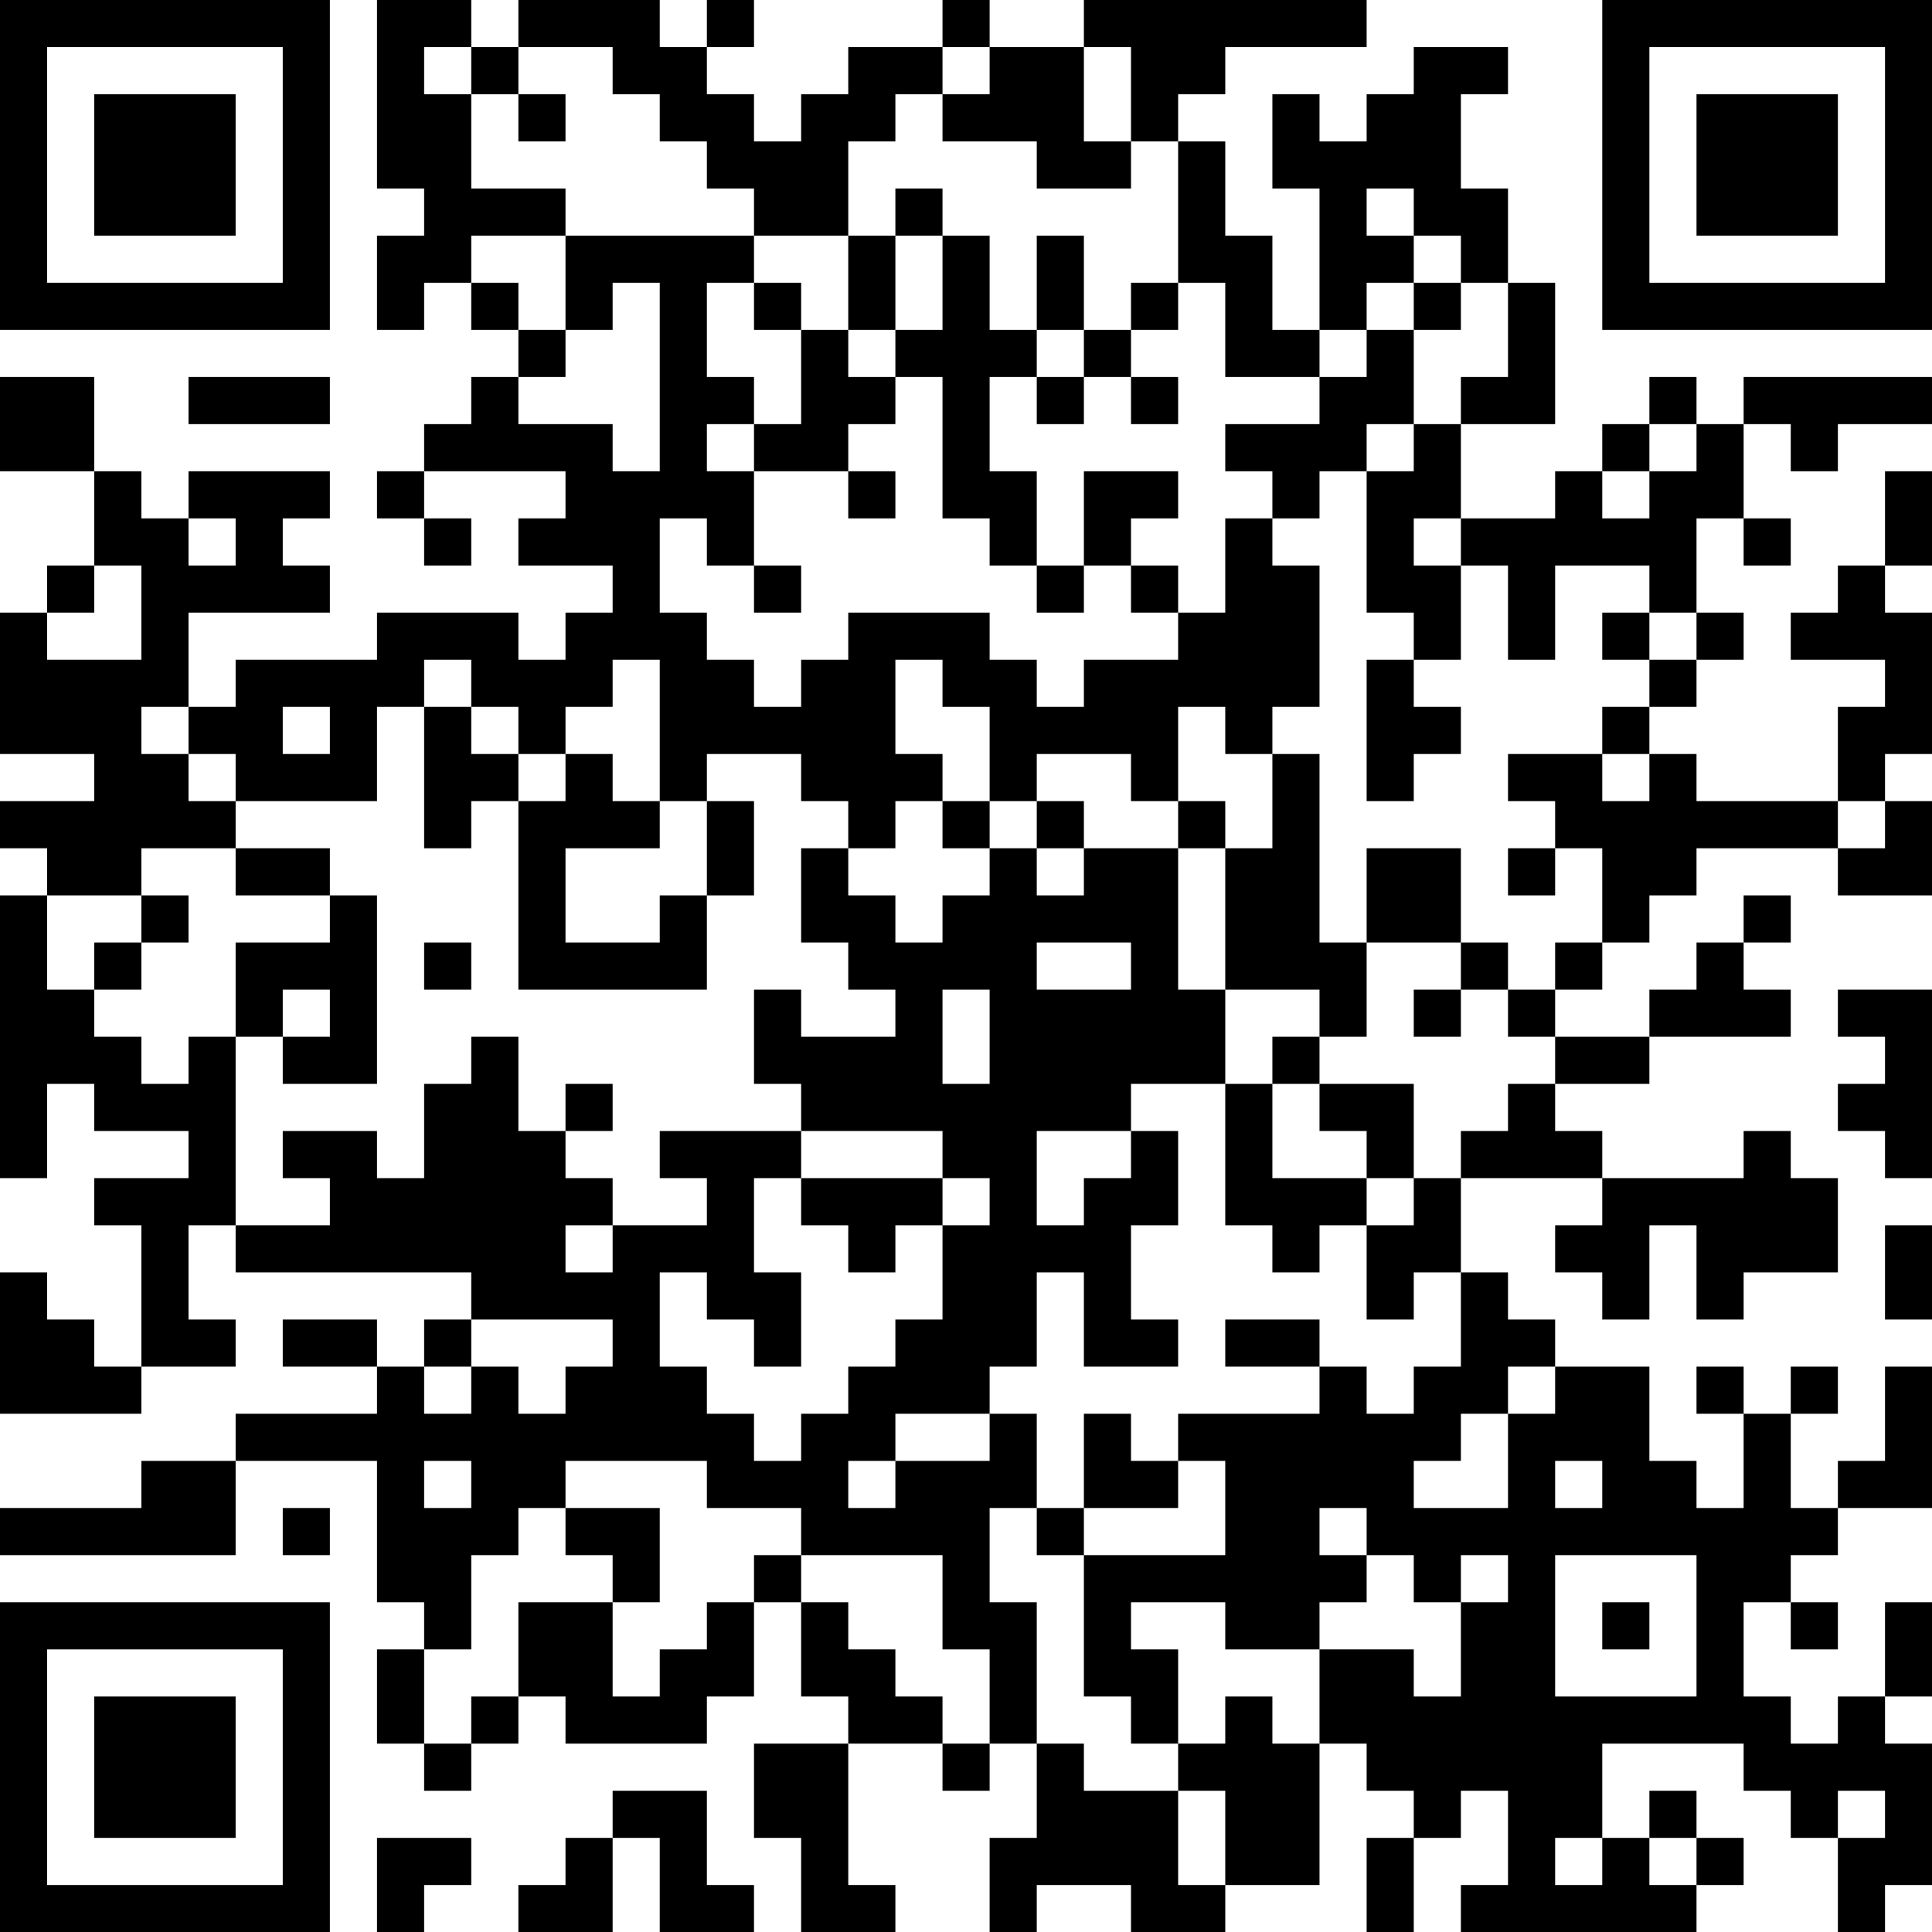 <?xml version="1.0" encoding="UTF-8"?>
<svg xmlns="http://www.w3.org/2000/svg" version="1.1" width="250" height="250" viewBox="0 0 250 250"><rect x="0" y="0" width="250" height="250" fill="#ffffff"/><g transform="scale(6.098)"><g transform="translate(0,0)"><path fill-rule="evenodd" d="M8 0L8 4L9 4L9 5L8 5L8 7L9 7L9 6L10 6L10 7L11 7L11 8L10 8L10 9L9 9L9 10L8 10L8 11L9 11L9 12L10 12L10 11L9 11L9 10L12 10L12 11L11 11L11 12L13 12L13 13L12 13L12 14L11 14L11 13L8 13L8 14L5 14L5 15L4 15L4 13L7 13L7 12L6 12L6 11L7 11L7 10L4 10L4 11L3 11L3 10L2 10L2 8L0 8L0 10L2 10L2 12L1 12L1 13L0 13L0 16L2 16L2 17L0 17L0 18L1 18L1 19L0 19L0 25L1 25L1 23L2 23L2 24L4 24L4 25L2 25L2 26L3 26L3 29L2 29L2 28L1 28L1 27L0 27L0 30L3 30L3 29L5 29L5 28L4 28L4 26L5 26L5 27L10 27L10 28L9 28L9 29L8 29L8 28L6 28L6 29L8 29L8 30L5 30L5 31L3 31L3 32L0 32L0 33L5 33L5 31L8 31L8 34L9 34L9 35L8 35L8 37L9 37L9 38L10 38L10 37L11 37L11 36L12 36L12 37L15 37L15 36L16 36L16 34L17 34L17 36L18 36L18 37L16 37L16 39L17 39L17 41L19 41L19 40L18 40L18 37L20 37L20 38L21 38L21 37L22 37L22 39L21 39L21 41L22 41L22 40L24 40L24 41L26 41L26 40L28 40L28 37L29 37L29 38L30 38L30 39L29 39L29 41L30 41L30 39L31 39L31 38L32 38L32 40L31 40L31 41L36 41L36 40L37 40L37 39L36 39L36 38L35 38L35 39L34 39L34 37L37 37L37 38L38 38L38 39L39 39L39 41L40 41L40 40L41 40L41 37L40 37L40 36L41 36L41 34L40 34L40 36L39 36L39 37L38 37L38 36L37 36L37 34L38 34L38 35L39 35L39 34L38 34L38 33L39 33L39 32L41 32L41 29L40 29L40 31L39 31L39 32L38 32L38 30L39 30L39 29L38 29L38 30L37 30L37 29L36 29L36 30L37 30L37 32L36 32L36 31L35 31L35 29L33 29L33 28L32 28L32 27L31 27L31 25L34 25L34 26L33 26L33 27L34 27L34 28L35 28L35 26L36 26L36 28L37 28L37 27L39 27L39 25L38 25L38 24L37 24L37 25L34 25L34 24L33 24L33 23L35 23L35 22L38 22L38 21L37 21L37 20L38 20L38 19L37 19L37 20L36 20L36 21L35 21L35 22L33 22L33 21L34 21L34 20L35 20L35 19L36 19L36 18L39 18L39 19L41 19L41 17L40 17L40 16L41 16L41 13L40 13L40 12L41 12L41 10L40 10L40 12L39 12L39 13L38 13L38 14L40 14L40 15L39 15L39 17L36 17L36 16L35 16L35 15L36 15L36 14L37 14L37 13L36 13L36 11L37 11L37 12L38 12L38 11L37 11L37 9L38 9L38 10L39 10L39 9L41 9L41 8L37 8L37 9L36 9L36 8L35 8L35 9L34 9L34 10L33 10L33 11L31 11L31 9L33 9L33 6L32 6L32 4L31 4L31 2L32 2L32 1L30 1L30 2L29 2L29 3L28 3L28 2L27 2L27 4L28 4L28 7L27 7L27 5L26 5L26 3L25 3L25 2L26 2L26 1L29 1L29 0L23 0L23 1L21 1L21 0L20 0L20 1L18 1L18 2L17 2L17 3L16 3L16 2L15 2L15 1L16 1L16 0L15 0L15 1L14 1L14 0L11 0L11 1L10 1L10 0ZM9 1L9 2L10 2L10 4L12 4L12 5L10 5L10 6L11 6L11 7L12 7L12 8L11 8L11 9L13 9L13 10L14 10L14 6L13 6L13 7L12 7L12 5L16 5L16 6L15 6L15 8L16 8L16 9L15 9L15 10L16 10L16 12L15 12L15 11L14 11L14 13L15 13L15 14L16 14L16 15L17 15L17 14L18 14L18 13L21 13L21 14L22 14L22 15L23 15L23 14L25 14L25 13L26 13L26 11L27 11L27 12L28 12L28 15L27 15L27 16L26 16L26 15L25 15L25 17L24 17L24 16L22 16L22 17L21 17L21 15L20 15L20 14L19 14L19 16L20 16L20 17L19 17L19 18L18 18L18 17L17 17L17 16L15 16L15 17L14 17L14 14L13 14L13 15L12 15L12 16L11 16L11 15L10 15L10 14L9 14L9 15L8 15L8 17L5 17L5 16L4 16L4 15L3 15L3 16L4 16L4 17L5 17L5 18L3 18L3 19L1 19L1 21L2 21L2 22L3 22L3 23L4 23L4 22L5 22L5 26L7 26L7 25L6 25L6 24L8 24L8 25L9 25L9 23L10 23L10 22L11 22L11 24L12 24L12 25L13 25L13 26L12 26L12 27L13 27L13 26L15 26L15 25L14 25L14 24L17 24L17 25L16 25L16 27L17 27L17 29L16 29L16 28L15 28L15 27L14 27L14 29L15 29L15 30L16 30L16 31L17 31L17 30L18 30L18 29L19 29L19 28L20 28L20 26L21 26L21 25L20 25L20 24L17 24L17 23L16 23L16 21L17 21L17 22L19 22L19 21L18 21L18 20L17 20L17 18L18 18L18 19L19 19L19 20L20 20L20 19L21 19L21 18L22 18L22 19L23 19L23 18L25 18L25 21L26 21L26 23L24 23L24 24L22 24L22 26L23 26L23 25L24 25L24 24L25 24L25 26L24 26L24 28L25 28L25 29L23 29L23 27L22 27L22 29L21 29L21 30L19 30L19 31L18 31L18 32L19 32L19 31L21 31L21 30L22 30L22 32L21 32L21 34L22 34L22 37L23 37L23 38L25 38L25 40L26 40L26 38L25 38L25 37L26 37L26 36L27 36L27 37L28 37L28 35L30 35L30 36L31 36L31 34L32 34L32 33L31 33L31 34L30 34L30 33L29 33L29 32L28 32L28 33L29 33L29 34L28 34L28 35L26 35L26 34L24 34L24 35L25 35L25 37L24 37L24 36L23 36L23 33L26 33L26 31L25 31L25 30L28 30L28 29L29 29L29 30L30 30L30 29L31 29L31 27L30 27L30 28L29 28L29 26L30 26L30 25L31 25L31 24L32 24L32 23L33 23L33 22L32 22L32 21L33 21L33 20L34 20L34 18L33 18L33 17L32 17L32 16L34 16L34 17L35 17L35 16L34 16L34 15L35 15L35 14L36 14L36 13L35 13L35 12L33 12L33 14L32 14L32 12L31 12L31 11L30 11L30 12L31 12L31 14L30 14L30 13L29 13L29 10L30 10L30 9L31 9L31 8L32 8L32 6L31 6L31 5L30 5L30 4L29 4L29 5L30 5L30 6L29 6L29 7L28 7L28 8L26 8L26 6L25 6L25 3L24 3L24 1L23 1L23 3L24 3L24 4L22 4L22 3L20 3L20 2L21 2L21 1L20 1L20 2L19 2L19 3L18 3L18 5L16 5L16 4L15 4L15 3L14 3L14 2L13 2L13 1L11 1L11 2L10 2L10 1ZM11 2L11 3L12 3L12 2ZM19 4L19 5L18 5L18 7L17 7L17 6L16 6L16 7L17 7L17 9L16 9L16 10L18 10L18 11L19 11L19 10L18 10L18 9L19 9L19 8L20 8L20 11L21 11L21 12L22 12L22 13L23 13L23 12L24 12L24 13L25 13L25 12L24 12L24 11L25 11L25 10L23 10L23 12L22 12L22 10L21 10L21 8L22 8L22 9L23 9L23 8L24 8L24 9L25 9L25 8L24 8L24 7L25 7L25 6L24 6L24 7L23 7L23 5L22 5L22 7L21 7L21 5L20 5L20 4ZM19 5L19 7L18 7L18 8L19 8L19 7L20 7L20 5ZM30 6L30 7L29 7L29 8L28 8L28 9L26 9L26 10L27 10L27 11L28 11L28 10L29 10L29 9L30 9L30 7L31 7L31 6ZM22 7L22 8L23 8L23 7ZM4 8L4 9L7 9L7 8ZM35 9L35 10L34 10L34 11L35 11L35 10L36 10L36 9ZM4 11L4 12L5 12L5 11ZM2 12L2 13L1 13L1 14L3 14L3 12ZM16 12L16 13L17 13L17 12ZM34 13L34 14L35 14L35 13ZM29 14L29 17L30 17L30 16L31 16L31 15L30 15L30 14ZM6 15L6 16L7 16L7 15ZM9 15L9 18L10 18L10 17L11 17L11 21L15 21L15 19L16 19L16 17L15 17L15 19L14 19L14 20L12 20L12 18L14 18L14 17L13 17L13 16L12 16L12 17L11 17L11 16L10 16L10 15ZM27 16L27 18L26 18L26 17L25 17L25 18L26 18L26 21L28 21L28 22L27 22L27 23L26 23L26 26L27 26L27 27L28 27L28 26L29 26L29 25L30 25L30 23L28 23L28 22L29 22L29 20L31 20L31 21L30 21L30 22L31 22L31 21L32 21L32 20L31 20L31 18L29 18L29 20L28 20L28 16ZM20 17L20 18L21 18L21 17ZM22 17L22 18L23 18L23 17ZM39 17L39 18L40 18L40 17ZM5 18L5 19L7 19L7 20L5 20L5 22L6 22L6 23L8 23L8 19L7 19L7 18ZM32 18L32 19L33 19L33 18ZM3 19L3 20L2 20L2 21L3 21L3 20L4 20L4 19ZM9 20L9 21L10 21L10 20ZM22 20L22 21L24 21L24 20ZM6 21L6 22L7 22L7 21ZM20 21L20 23L21 23L21 21ZM39 21L39 22L40 22L40 23L39 23L39 24L40 24L40 25L41 25L41 21ZM12 23L12 24L13 24L13 23ZM27 23L27 25L29 25L29 24L28 24L28 23ZM17 25L17 26L18 26L18 27L19 27L19 26L20 26L20 25ZM40 26L40 28L41 28L41 26ZM10 28L10 29L9 29L9 30L10 30L10 29L11 29L11 30L12 30L12 29L13 29L13 28ZM26 28L26 29L28 29L28 28ZM32 29L32 30L31 30L31 31L30 31L30 32L32 32L32 30L33 30L33 29ZM23 30L23 32L22 32L22 33L23 33L23 32L25 32L25 31L24 31L24 30ZM9 31L9 32L10 32L10 31ZM12 31L12 32L11 32L11 33L10 33L10 35L9 35L9 37L10 37L10 36L11 36L11 34L13 34L13 36L14 36L14 35L15 35L15 34L16 34L16 33L17 33L17 34L18 34L18 35L19 35L19 36L20 36L20 37L21 37L21 35L20 35L20 33L17 33L17 32L15 32L15 31ZM33 31L33 32L34 32L34 31ZM6 32L6 33L7 33L7 32ZM12 32L12 33L13 33L13 34L14 34L14 32ZM33 33L33 36L36 36L36 33ZM34 34L34 35L35 35L35 34ZM13 38L13 39L12 39L12 40L11 40L11 41L13 41L13 39L14 39L14 41L16 41L16 40L15 40L15 38ZM39 38L39 39L40 39L40 38ZM8 39L8 41L9 41L9 40L10 40L10 39ZM33 39L33 40L34 40L34 39ZM35 39L35 40L36 40L36 39ZM0 0L0 7L7 7L7 0ZM1 1L1 6L6 6L6 1ZM2 2L2 5L5 5L5 2ZM34 0L34 7L41 7L41 0ZM35 1L35 6L40 6L40 1ZM36 2L36 5L39 5L39 2ZM0 34L0 41L7 41L7 34ZM1 35L1 40L6 40L6 35ZM2 36L2 39L5 39L5 36Z" fill="#000000"/></g></g></svg>
